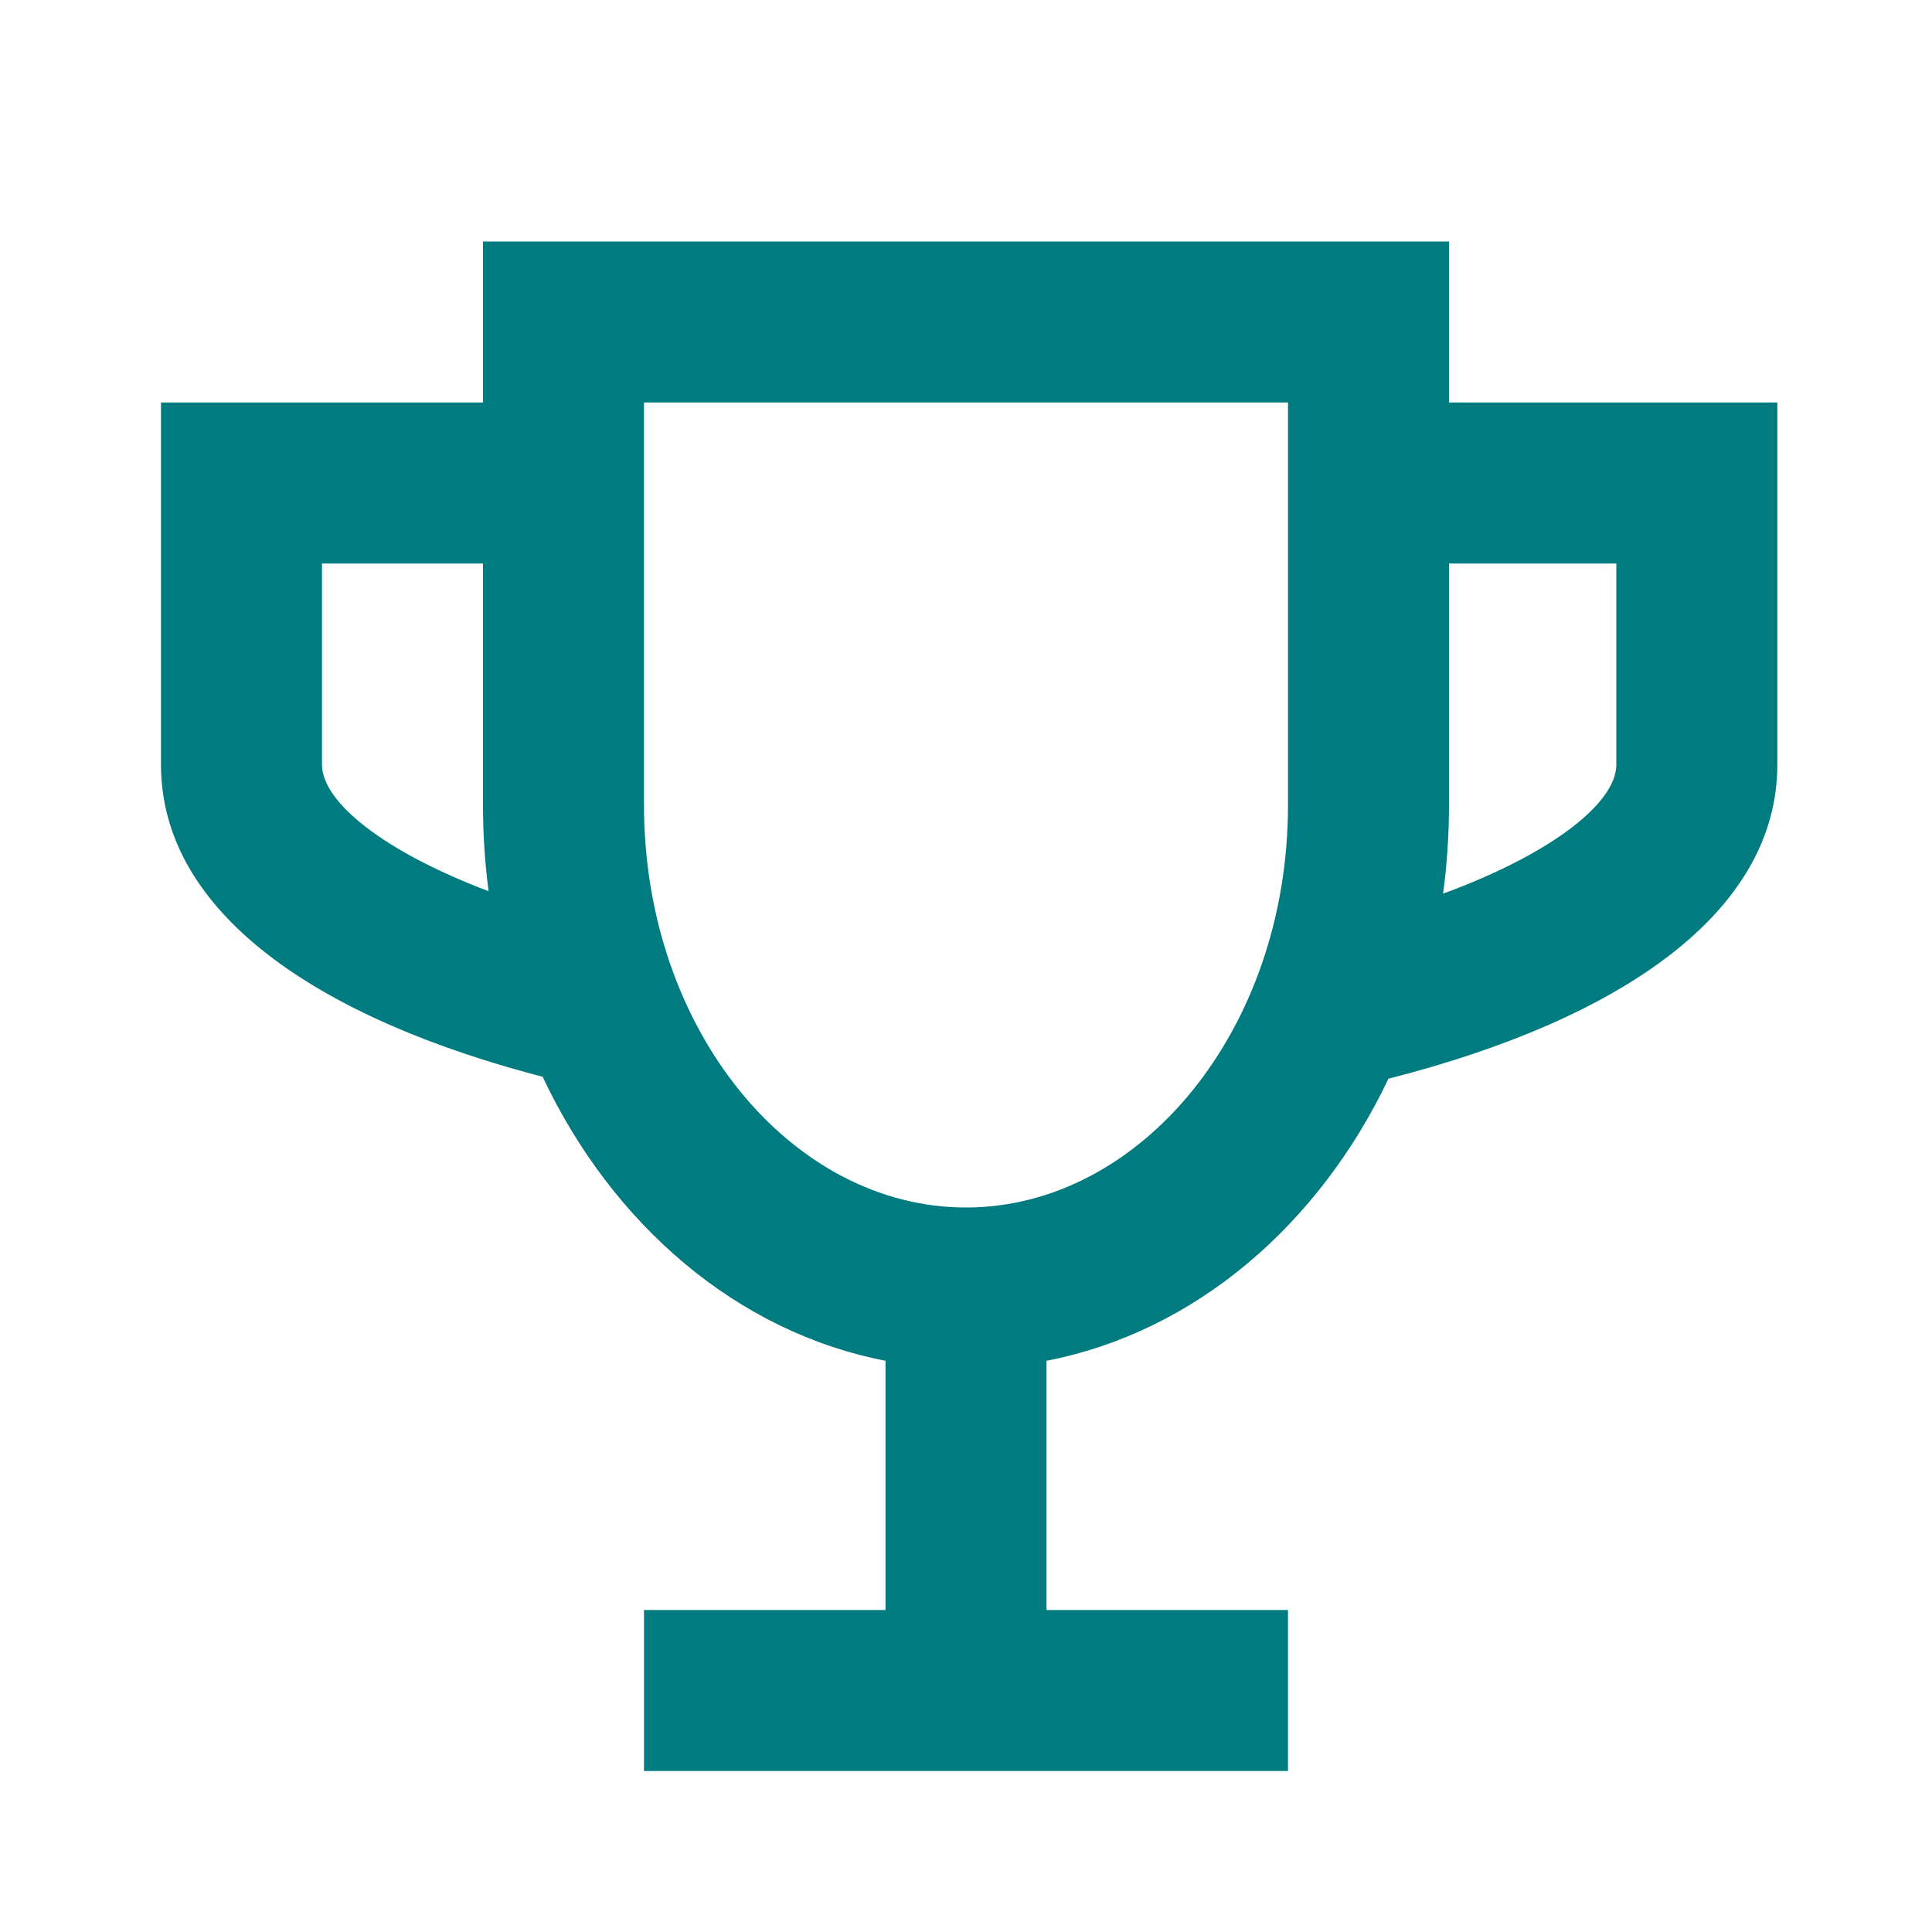 <?xml version="1.0" encoding="UTF-8"?> <svg xmlns="http://www.w3.org/2000/svg" width="18" height="18" viewBox="0 0 18 18" fill="none"><path d="M13.5 2.25V3.75H16.559V7.125C16.559 8.486 15.13 9.491 12.936 10.05C12.287 11.413 11.133 12.41 9.75 12.678L9.75 15H12V16.5H6V15H8.25L8.25 12.678C6.862 12.409 5.703 11.405 5.056 10.033L5.124 10.05C2.93 9.492 1.5 8.486 1.5 7.125V3.75H4.5V2.25H13.5ZM12 3.75H6V7.5C6 9.598 7.376 11.25 9 11.25C10.623 11.25 12 9.598 12 7.5V3.75ZM15.059 5.25H13.5V7.5C13.5 7.781 13.481 8.057 13.445 8.326C14.486 7.943 15.059 7.47 15.059 7.125V5.25ZM4.5 5.25H3V7.125C3 7.463 3.55 7.924 4.552 8.303C4.518 8.041 4.5 7.773 4.5 7.5V5.25Z" fill="#007B80"></path></svg> 